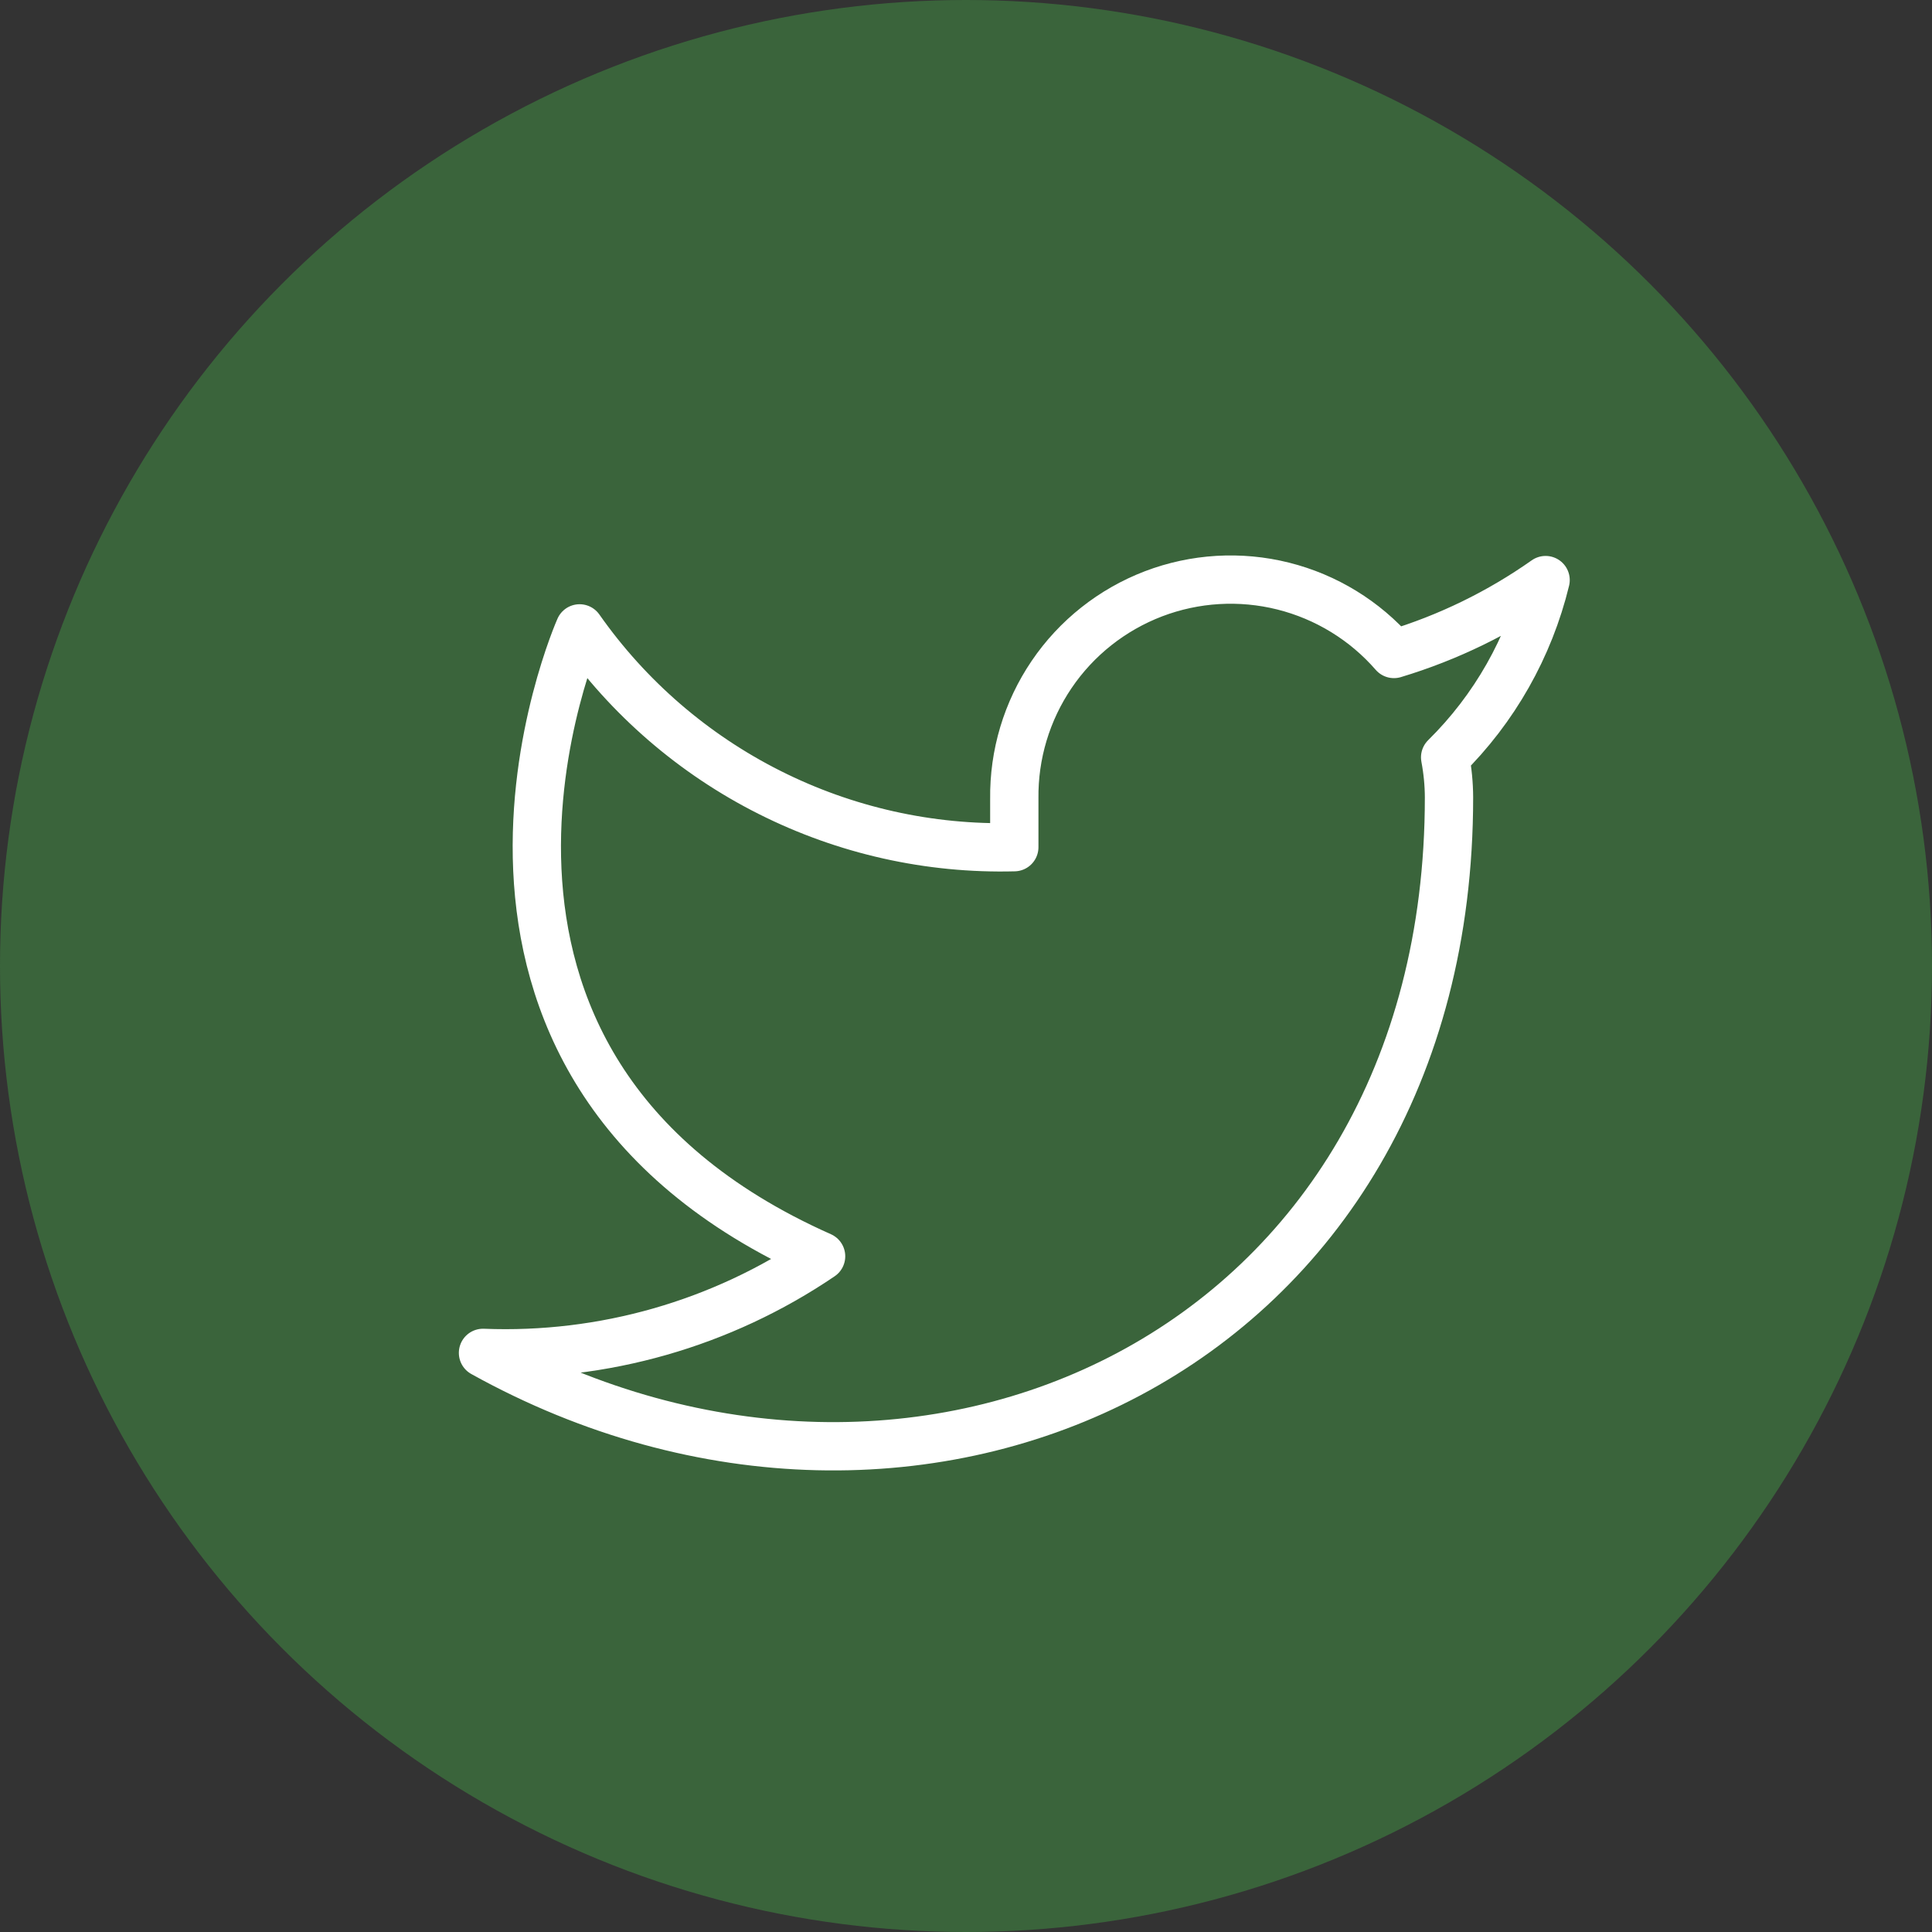 <svg width="40" height="40" viewBox="0 0 40 40" fill="none" xmlns="http://www.w3.org/2000/svg">
<rect x="0" y="0" width="40" height="40" fill="#333333" stroke="none"/>
<circle cx="20" cy="20" r="20" fill="#3A643B"/>
<path d="M32 12.01C31.042 12.685 29.982 13.202 28.86 13.54C28.258 12.848 27.457 12.357 26.567 12.134C25.677 11.911 24.739 11.967 23.882 12.294C23.025 12.622 22.288 13.204 21.773 13.964C21.258 14.723 20.988 15.622 21 16.54V17.54C19.243 17.586 17.501 17.196 15.931 16.405C14.361 15.615 13.01 14.449 12 13.01C12 13.01 8 22.01 17 26.01C14.941 27.408 12.487 28.109 10 28.01C19 33.01 30 28.01 30 16.51C29.999 16.232 29.972 15.954 29.92 15.68C30.941 14.674 31.661 13.403 32 12.01Z" stroke="white" stroke-linecap="round" stroke-linejoin="round"/>
</svg>
